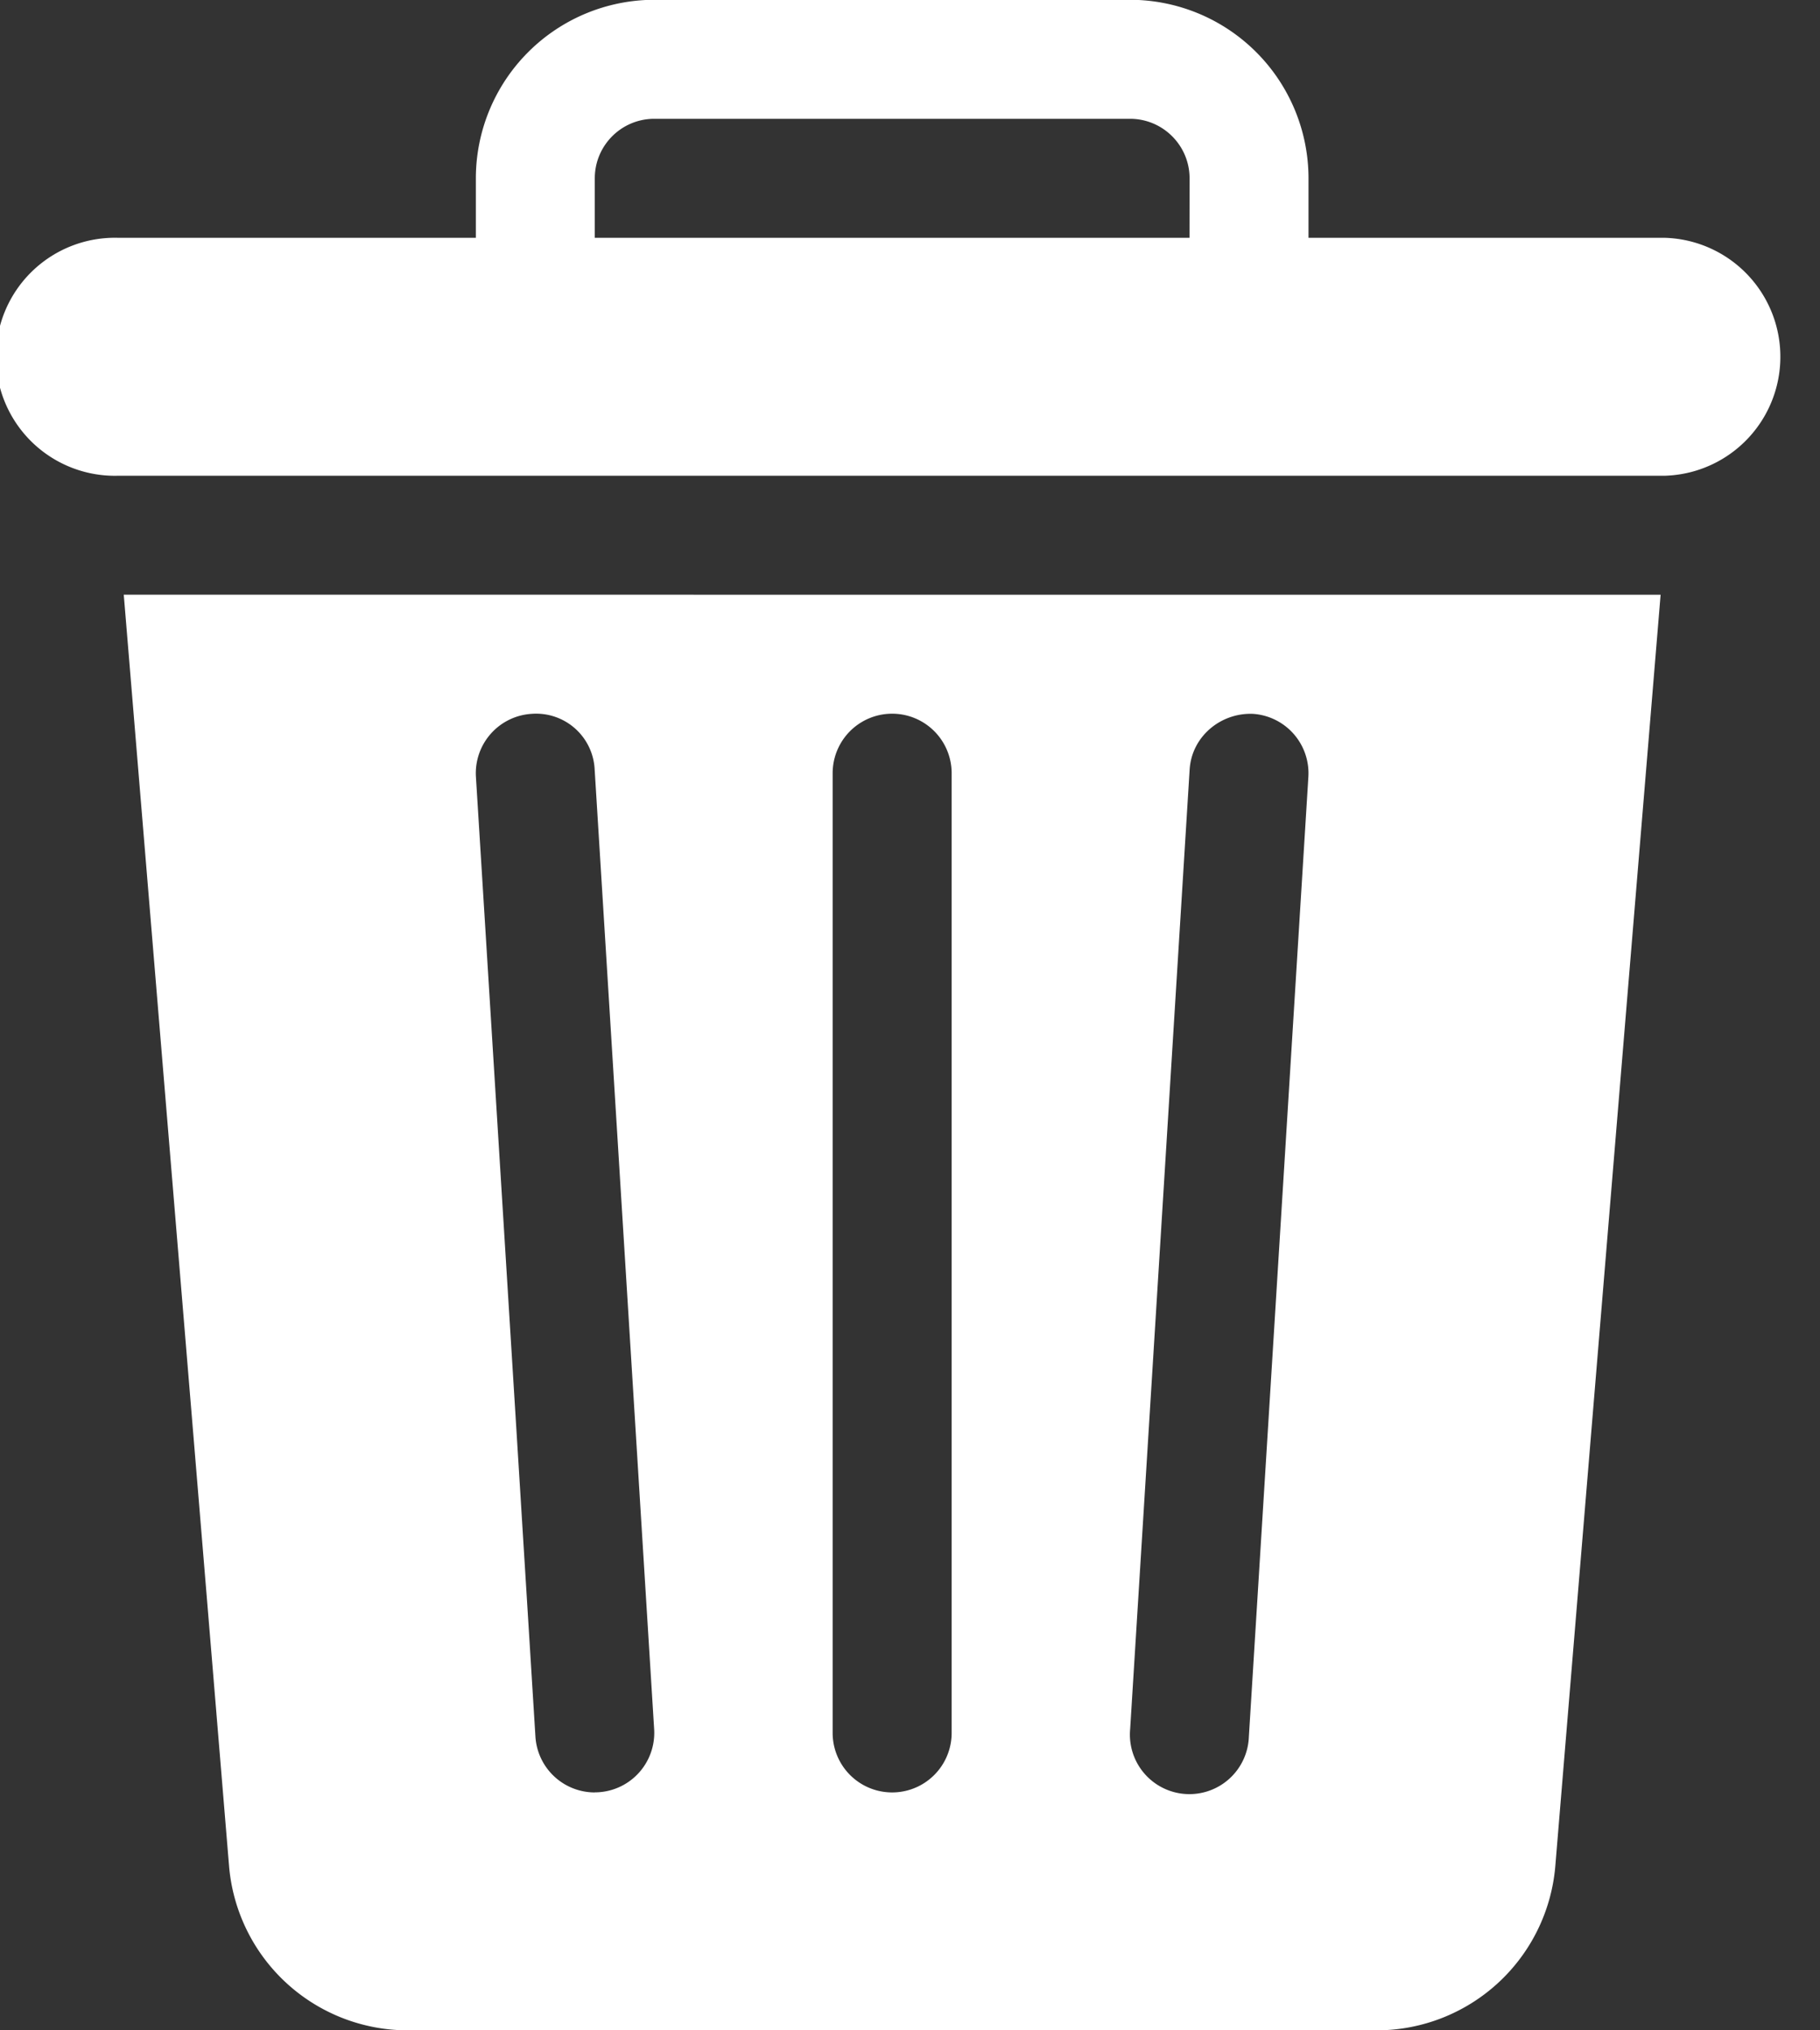 <svg xmlns="http://www.w3.org/2000/svg" width="26" height="29" viewBox="0 0 26 29"><rect x="0" y="0" width="26" height="29" fill="#333333" stroke="none"/><g><g><g><g><g><path fill="#fff" d="M18.691 11.097l-.85 13.708a.85.85 0 1 1-1.696-.106l.85-13.709c.03-.468.44-.81.901-.794a.85.85 0 0 1 .795.9zm-5.096 13.655a.85.85 0 1 1-1.7 0V11.044a.85.85 0 1 1 1.7 0zm-5.099.85a.85.85 0 0 1-.847-.797l-.85-13.708a.85.85 0 0 1 .795-.901.837.837 0 0 1 .901.794l.85 13.709a.85.85 0 0 1-.849.902zM1.768 8.494l1.505 18.168A2.562 2.562 0 0 0 5.812 29h13.867a2.562 2.562 0 0 0 2.539-2.337l1.505-18.168z"/></g></g></g><g><g><g><path fill="#fff" d="M16.993 3.397H8.497v-.85c0-.469.38-.85.85-.85h6.797c.469 0 .85.381.85.85zm6.798 0h-5.098v-.85a2.552 2.552 0 0 0-2.55-2.55H9.347a2.552 2.552 0 0 0-2.549 2.55v.85H1.7a1.7 1.7 0 1 0 0 3.398h22.092a1.7 1.7 0 0 0 0-3.398z"/></g></g></g></g></g></svg>